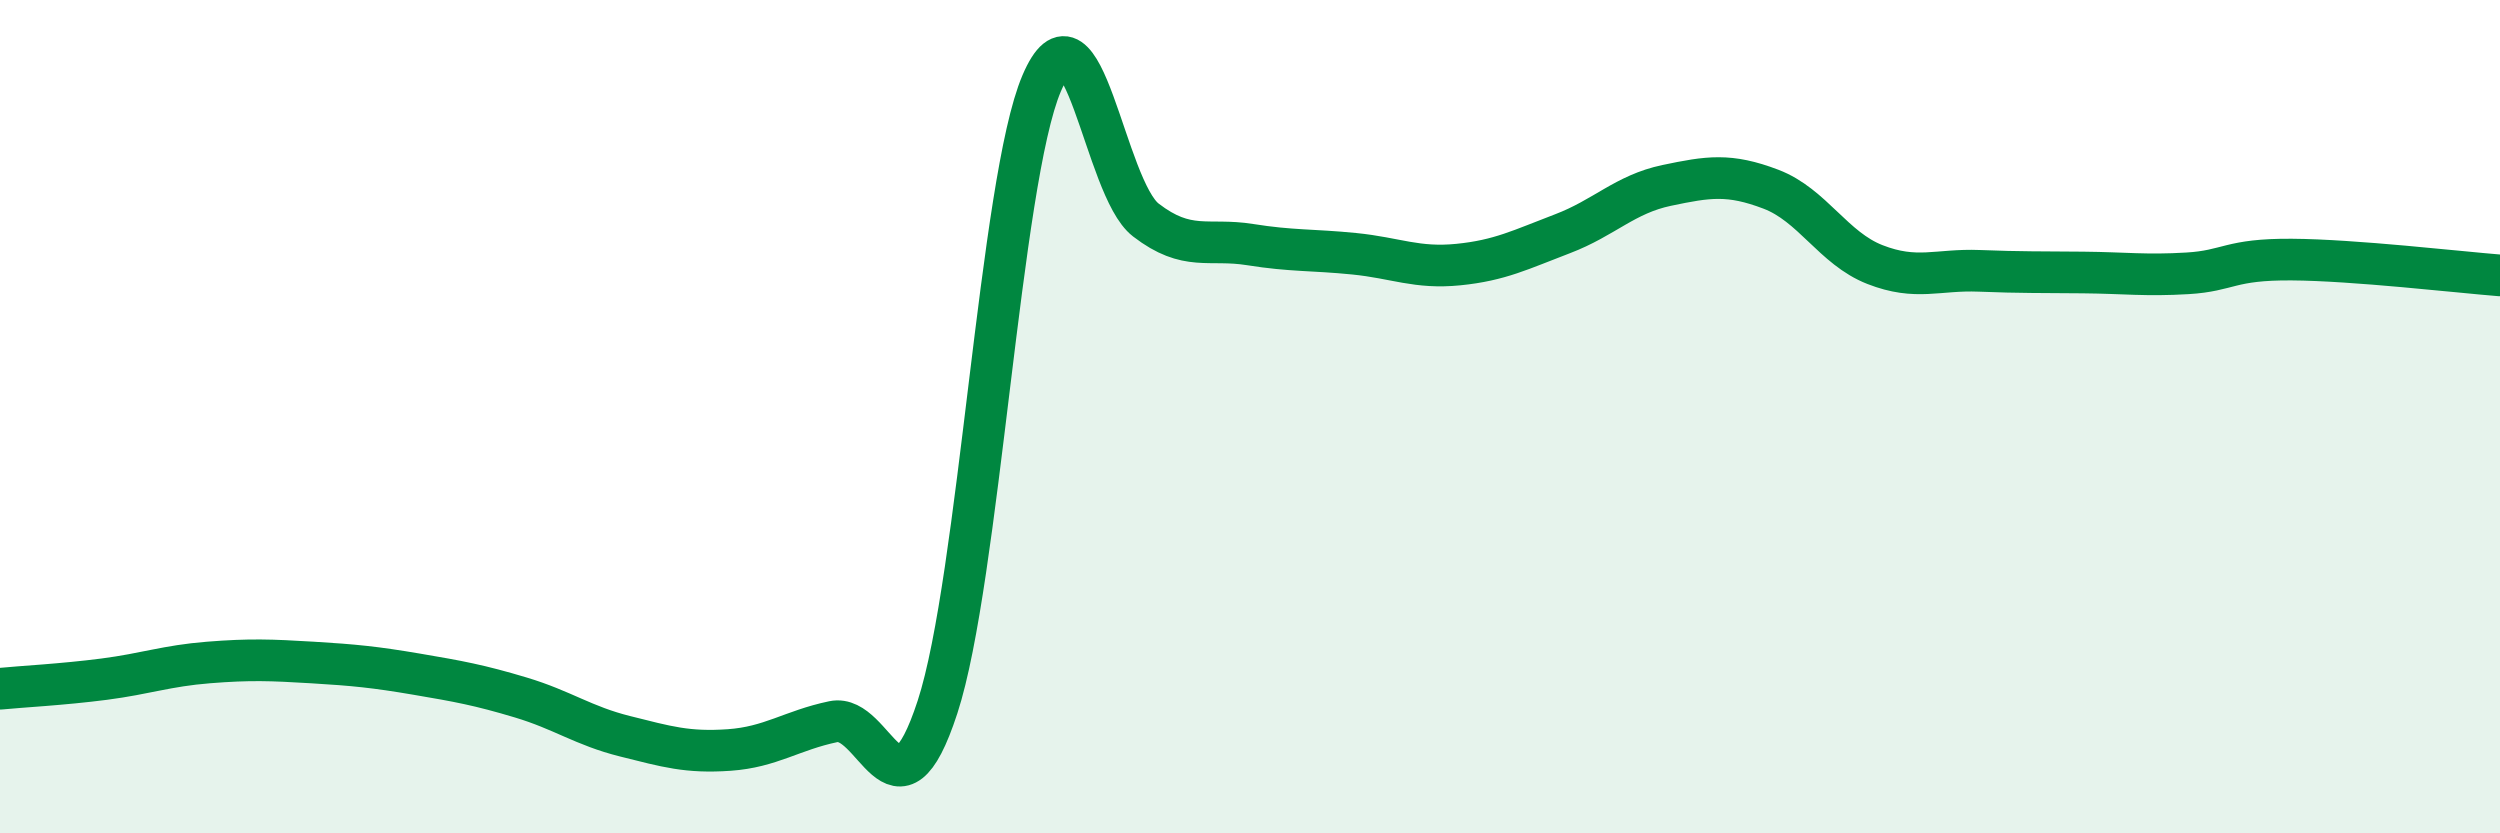 
    <svg width="60" height="20" viewBox="0 0 60 20" xmlns="http://www.w3.org/2000/svg">
      <path
        d="M 0,16.53 C 0.5,16.48 1.5,16.43 2.5,16.3 C 3.5,16.17 4,15.98 5,15.9 C 6,15.82 6.5,15.84 7.5,15.9 C 8.5,15.96 9,16.01 10,16.18 C 11,16.35 11.5,16.44 12.5,16.74 C 13.5,17.04 14,17.42 15,17.67 C 16,17.92 16.5,18.07 17.5,18 C 18.5,17.93 19,17.53 20,17.32 C 21,17.11 21.5,20.03 22.5,16.97 C 23.5,13.91 24,4.34 25,2 C 26,-0.34 26.5,4.51 27.5,5.28 C 28.5,6.05 29,5.71 30,5.87 C 31,6.03 31.5,5.99 32.5,6.09 C 33.5,6.19 34,6.45 35,6.35 C 36,6.25 36.5,5.99 37.5,5.61 C 38.5,5.23 39,4.66 40,4.45 C 41,4.24 41.5,4.16 42.5,4.54 C 43.5,4.92 44,5.96 45,6.35 C 46,6.74 46.5,6.46 47.5,6.5 C 48.5,6.54 49,6.53 50,6.54 C 51,6.55 51.5,6.62 52.5,6.56 C 53.5,6.5 53.5,6.22 55,6.23 C 56.5,6.24 59,6.53 60,6.61L60 20L0 20Z"
        fill="#008740"
        opacity="0.1"
        stroke-linecap="round"
        stroke-linejoin="round"
      />
      <path
        d="M 0,16.53 C 0.5,16.48 1.5,16.43 2.5,16.3 C 3.5,16.17 4,15.98 5,15.9 C 6,15.82 6.5,15.84 7.5,15.9 C 8.5,15.96 9,16.01 10,16.18 C 11,16.35 11.5,16.44 12.5,16.74 C 13.5,17.04 14,17.42 15,17.67 C 16,17.92 16.5,18.07 17.5,18 C 18.5,17.93 19,17.53 20,17.32 C 21,17.11 21.5,20.03 22.5,16.97 C 23.5,13.91 24,4.34 25,2 C 26,-0.34 26.5,4.51 27.5,5.28 C 28.5,6.05 29,5.71 30,5.87 C 31,6.03 31.5,5.99 32.5,6.09 C 33.5,6.19 34,6.45 35,6.35 C 36,6.25 36.5,5.99 37.5,5.61 C 38.5,5.23 39,4.66 40,4.45 C 41,4.24 41.5,4.16 42.5,4.54 C 43.5,4.92 44,5.96 45,6.35 C 46,6.74 46.5,6.46 47.5,6.5 C 48.5,6.54 49,6.53 50,6.54 C 51,6.55 51.5,6.62 52.5,6.56 C 53.5,6.5 53.5,6.22 55,6.23 C 56.5,6.24 59,6.53 60,6.61"
        stroke="#008740"
        stroke-width="1"
        fill="none"
        stroke-linecap="round"
        stroke-linejoin="round"
      />
    </svg>
  